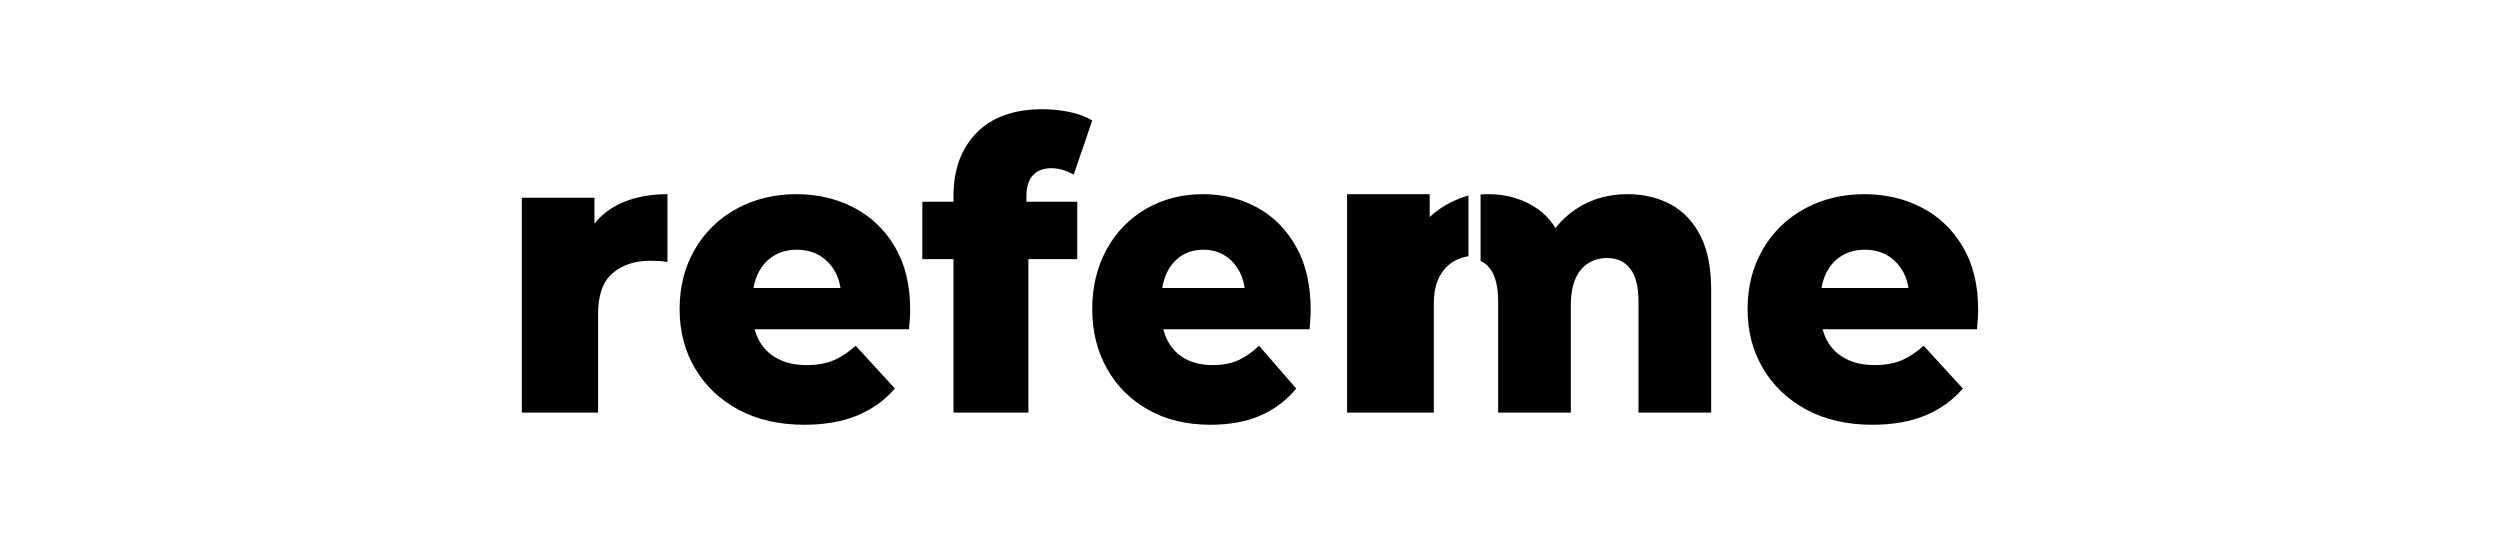 <svg width="206" height="44" viewBox="0 0 206 44" fill="none" xmlns="http://www.w3.org/2000/svg">
<path d="M48.983 18.432V16.294H43V34H49.281V25.866C49.281 24.319 49.676 23.203 50.471 22.518C51.264 21.832 52.299 21.488 53.579 21.488C53.82 21.488 54.047 21.494 54.256 21.504C54.465 21.515 54.713 21.542 55 21.587V16C53.303 16 51.86 16.332 50.67 16.996C50.002 17.37 49.442 17.85 48.983 18.432Z" fill="black"/>
<path d="M73.74 20.341C72.9 18.916 71.769 17.837 70.347 17.102C68.927 16.367 67.353 16 65.63 16C63.8 16 62.152 16.402 60.686 17.205C59.221 18.008 58.074 19.128 57.245 20.564C56.414 22.001 56 23.633 56 25.466C56 27.299 56.426 28.932 57.277 30.368C58.128 31.806 59.324 32.936 60.862 33.761C62.403 34.587 64.209 35 66.276 35C67.957 35 69.41 34.745 70.638 34.238C71.866 33.729 72.9 32.988 73.74 32.015L70.509 28.488C69.907 29.03 69.297 29.432 68.684 29.693C68.069 29.952 67.332 30.082 66.47 30.082C65.542 30.082 64.746 29.909 64.079 29.557C63.412 29.207 62.899 28.704 62.544 28.048C62.391 27.765 62.273 27.459 62.187 27.131H74.904C74.925 26.882 74.945 26.61 74.968 26.316C74.989 26.023 75 25.762 75 25.535C75 23.497 74.581 21.765 73.74 20.341ZM62.09 23.734C62.164 23.297 62.287 22.893 62.464 22.529C62.766 21.907 63.19 21.428 63.74 21.087C64.29 20.747 64.931 20.578 65.663 20.578C66.395 20.578 67.037 20.748 67.585 21.087C68.134 21.426 68.565 21.901 68.878 22.511C69.064 22.878 69.19 23.286 69.258 23.733H62.09V23.734Z" fill="black"/>
<path d="M84.574 16.223C84.574 15.424 84.752 14.83 85.111 14.443C85.468 14.055 85.971 13.86 86.621 13.86C86.946 13.86 87.271 13.909 87.596 14.009C87.92 14.11 88.213 14.238 88.473 14.392L90 9.931C89.502 9.62 88.885 9.388 88.148 9.232C87.412 9.077 86.664 9 85.908 9C83.547 9 81.733 9.649 80.467 10.947C79.2 12.245 78.567 13.982 78.567 16.157V16.623H76V21.351H78.567V34H84.739V21.351H88.767V16.623H84.577V16.223H84.574Z" fill="black"/>
<path d="M106.806 20.341C106.01 18.916 104.939 17.837 103.592 17.102C102.245 16.367 100.756 16 99.123 16C97.39 16 95.827 16.402 94.44 17.205C93.051 18.008 91.965 19.128 91.178 20.564C90.393 22.001 90 23.633 90 25.466C90 27.299 90.403 28.932 91.21 30.368C92.016 31.806 93.147 32.936 94.606 33.761C96.066 34.587 97.775 35 99.735 35C101.327 35 102.704 34.745 103.868 34.238C105.031 33.729 106.01 32.988 106.806 32.015L103.745 28.488C103.173 29.03 102.597 29.432 102.016 29.693C101.434 29.952 100.736 30.082 99.919 30.082C99.04 30.082 98.285 29.909 97.654 29.557C97.02 29.207 96.536 28.704 96.2 28.048C96.054 27.765 95.943 27.459 95.861 27.131H107.908C107.929 26.882 107.948 26.61 107.97 26.316C107.99 26.023 108 25.762 108 25.535C108 23.497 107.603 21.765 106.806 20.341ZM95.77 23.734C95.838 23.297 95.956 22.893 96.124 22.529C96.41 21.907 96.812 21.428 97.333 21.087C97.853 20.748 98.461 20.578 99.154 20.578C99.848 20.578 100.455 20.748 100.976 21.087C101.495 21.426 101.903 21.901 102.2 22.511C102.377 22.878 102.496 23.286 102.559 23.733H95.77V23.734Z" fill="black"/>
<path d="M119.537 16.68C120.006 16.446 120.492 16.254 121 16.103V21.109C120.599 21.176 120.231 21.299 119.894 21.478C119.355 21.766 118.929 22.202 118.615 22.791C118.302 23.376 118.146 24.136 118.146 25.065V34H111V16H117.806V17.879C118.316 17.403 118.892 17.003 119.537 16.68Z" fill="black"/>
<path d="M141 23.871V33.999H135.013V24.885C135.013 23.622 134.781 22.701 134.319 22.124C133.857 21.547 133.226 21.259 132.428 21.259C131.861 21.259 131.346 21.4 130.886 21.682C130.422 21.966 130.066 22.395 129.813 22.974C129.562 23.55 129.436 24.298 129.436 25.211V34H123.449V24.886C123.449 23.623 123.223 22.703 122.772 22.125C122.557 21.85 122.301 21.641 122 21.498V16.028C122.217 16.008 122.437 16 122.662 16C124.196 16 125.545 16.409 126.71 17.225C127.293 17.634 127.78 18.155 128.172 18.788C128.65 18.181 129.211 17.658 129.861 17.225C131.09 16.409 132.502 16 134.1 16C135.423 16 136.605 16.278 137.645 16.833C138.685 17.389 139.505 18.243 140.102 19.398C140.701 20.55 141 22.041 141 23.871Z" fill="black"/>
<path d="M161.741 20.341C160.902 18.916 159.77 17.837 158.348 17.102C156.928 16.367 155.354 16 153.631 16C151.801 16 150.152 16.402 148.687 17.205C147.221 18.008 146.074 19.128 145.245 20.564C144.415 22.001 144 23.633 144 25.466C144 27.299 144.426 28.932 145.277 30.368C146.128 31.806 147.324 32.936 148.864 33.761C150.403 34.587 152.209 35 154.276 35C155.956 35 157.41 34.745 158.638 34.238C159.866 33.729 160.9 32.988 161.74 32.015L158.508 28.488C157.906 29.03 157.296 29.432 156.684 29.693C156.068 29.952 155.331 30.082 154.469 30.082C153.541 30.082 152.746 29.909 152.078 29.557C151.411 29.207 150.898 28.704 150.543 28.048C150.39 27.765 150.272 27.459 150.186 27.131H162.904C162.925 26.882 162.945 26.61 162.968 26.316C162.989 26.023 163 25.762 163 25.535C163.001 23.497 162.582 21.765 161.741 20.341ZM150.091 23.734C150.164 23.297 150.287 22.893 150.465 22.529C150.766 21.907 151.191 21.428 151.741 21.087C152.289 20.748 152.931 20.578 153.664 20.578C154.396 20.578 155.038 20.748 155.586 21.087C156.135 21.426 156.566 21.901 156.878 22.511C157.065 22.878 157.191 23.286 157.259 23.733H150.091V23.734Z" fill="black"/>
</svg>

